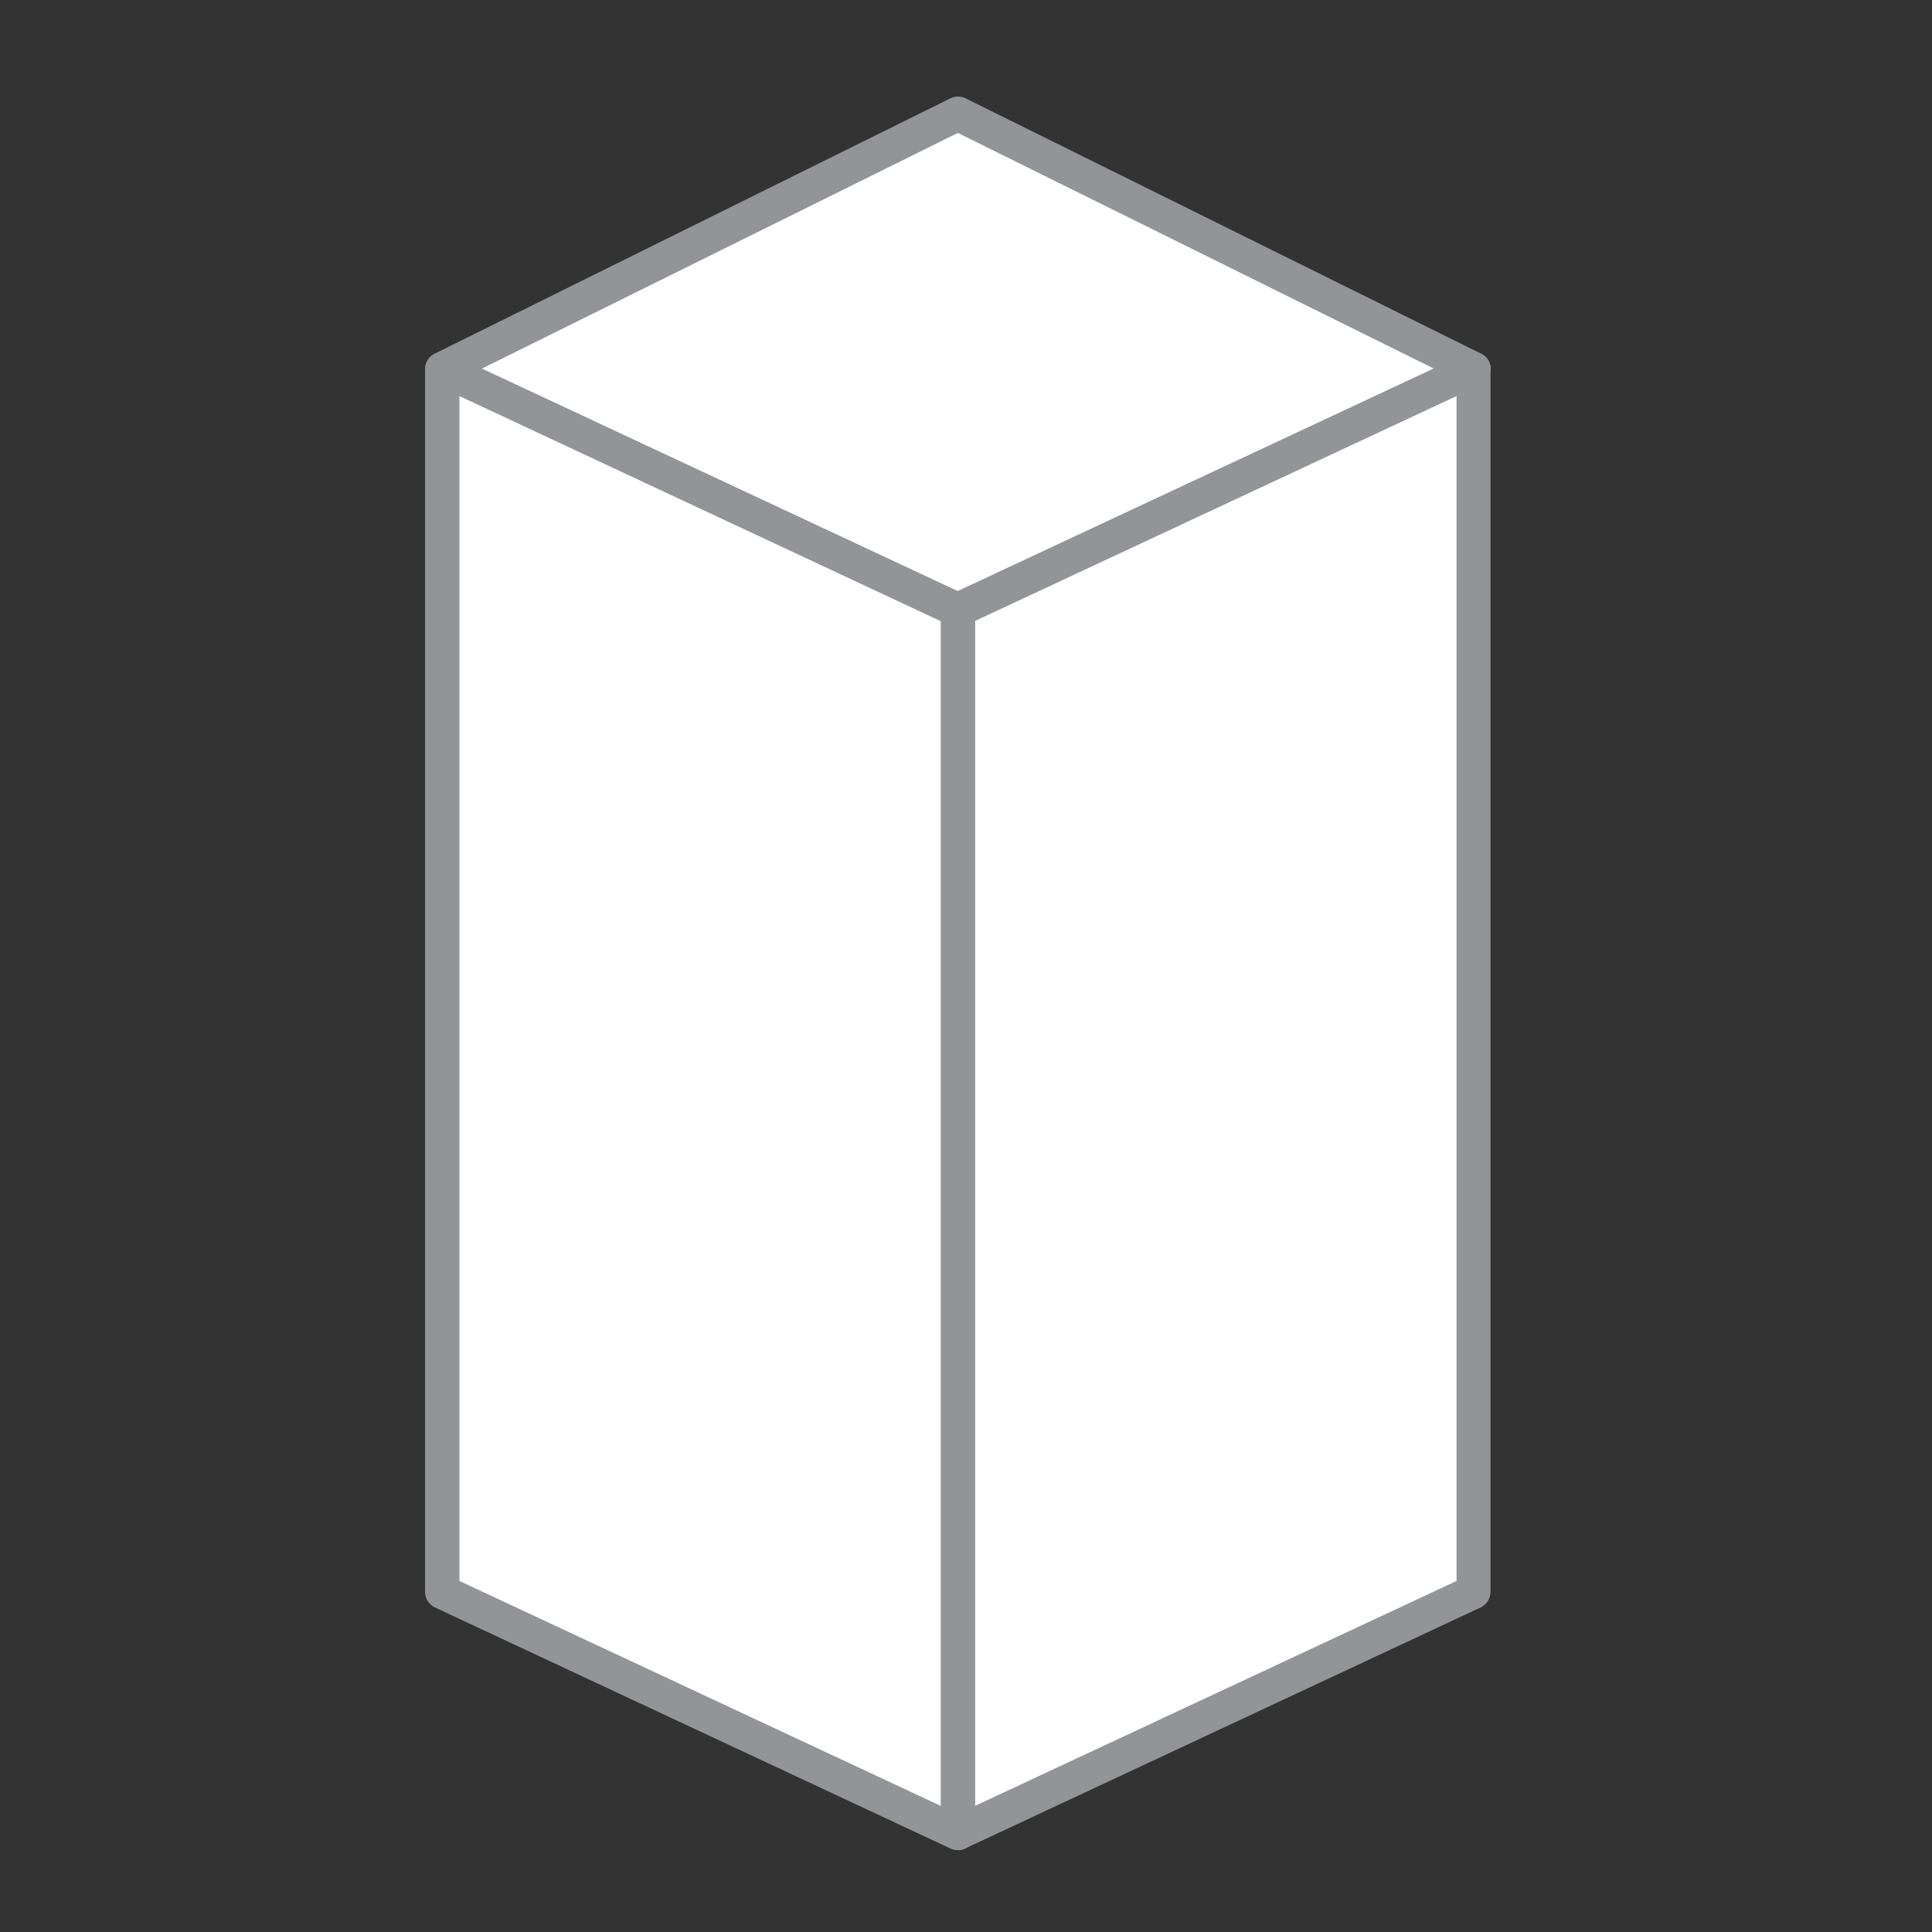 <svg width="100" height="100" viewBox="0 0 100 100" fill="none" xmlns="http://www.w3.org/2000/svg">
<rect x="0" y="0" width="100" height="100" fill="#333333" stroke="none"/>
<path d="M76.28 19.11L49.58 5.89L22.89 19.11L49.58 31.58L76.28 19.11Z" fill="white"/>
<path d="M49.58 32.47C49.45 32.47 49.32 32.44 49.2 32.39L22.51 19.91C22.2 19.77 22 19.46 22 19.12C22 18.78 22.19 18.46 22.49 18.31L49.19 5.09C49.44 4.97 49.73 4.97 49.98 5.09L76.67 18.31C76.98 18.46 77.17 18.78 77.16 19.12C77.16 19.46 76.96 19.77 76.65 19.92L49.96 32.4C49.84 32.46 49.71 32.48 49.58 32.48V32.47ZM24.94 19.08L49.58 30.6L74.22 19.08L49.58 6.88L24.94 19.08Z" fill="#929498"/>
<path d="M49.58 94.87L76.28 82.39V19.11L49.58 31.58V94.87Z" fill="white"/>
<path d="M49.58 95.76C49.41 95.76 49.25 95.71 49.1 95.62C48.84 95.46 48.69 95.17 48.69 94.87V31.58C48.69 31.23 48.89 30.92 49.2 30.77L75.89 18.29C76.17 18.16 76.49 18.18 76.74 18.35C77 18.51 77.15 18.8 77.15 19.1V82.39C77.15 82.74 76.95 83.05 76.64 83.2L49.95 95.68C49.83 95.74 49.7 95.76 49.57 95.76H49.58ZM50.47 32.15V93.47L75.39 81.83V20.5L50.47 32.14V32.15Z" fill="#929498"/>
<path d="M49.58 94.87L22.89 82.39V19.11L49.58 31.58V94.87Z" fill="white"/>
<path d="M49.58 95.76C49.45 95.76 49.32 95.73 49.2 95.68L22.51 83.2C22.2 83.05 22 82.74 22 82.39V19.11C22 18.8 22.16 18.52 22.41 18.36C22.67 18.2 22.99 18.18 23.26 18.3L49.95 30.78C50.26 30.93 50.46 31.24 50.46 31.59V94.88C50.46 95.18 50.3 95.47 50.05 95.63C49.91 95.72 49.74 95.77 49.57 95.77L49.58 95.76ZM23.78 81.83L48.69 93.47V32.15L23.78 20.5V81.82V81.83Z" fill="#929498"/>
</svg>
